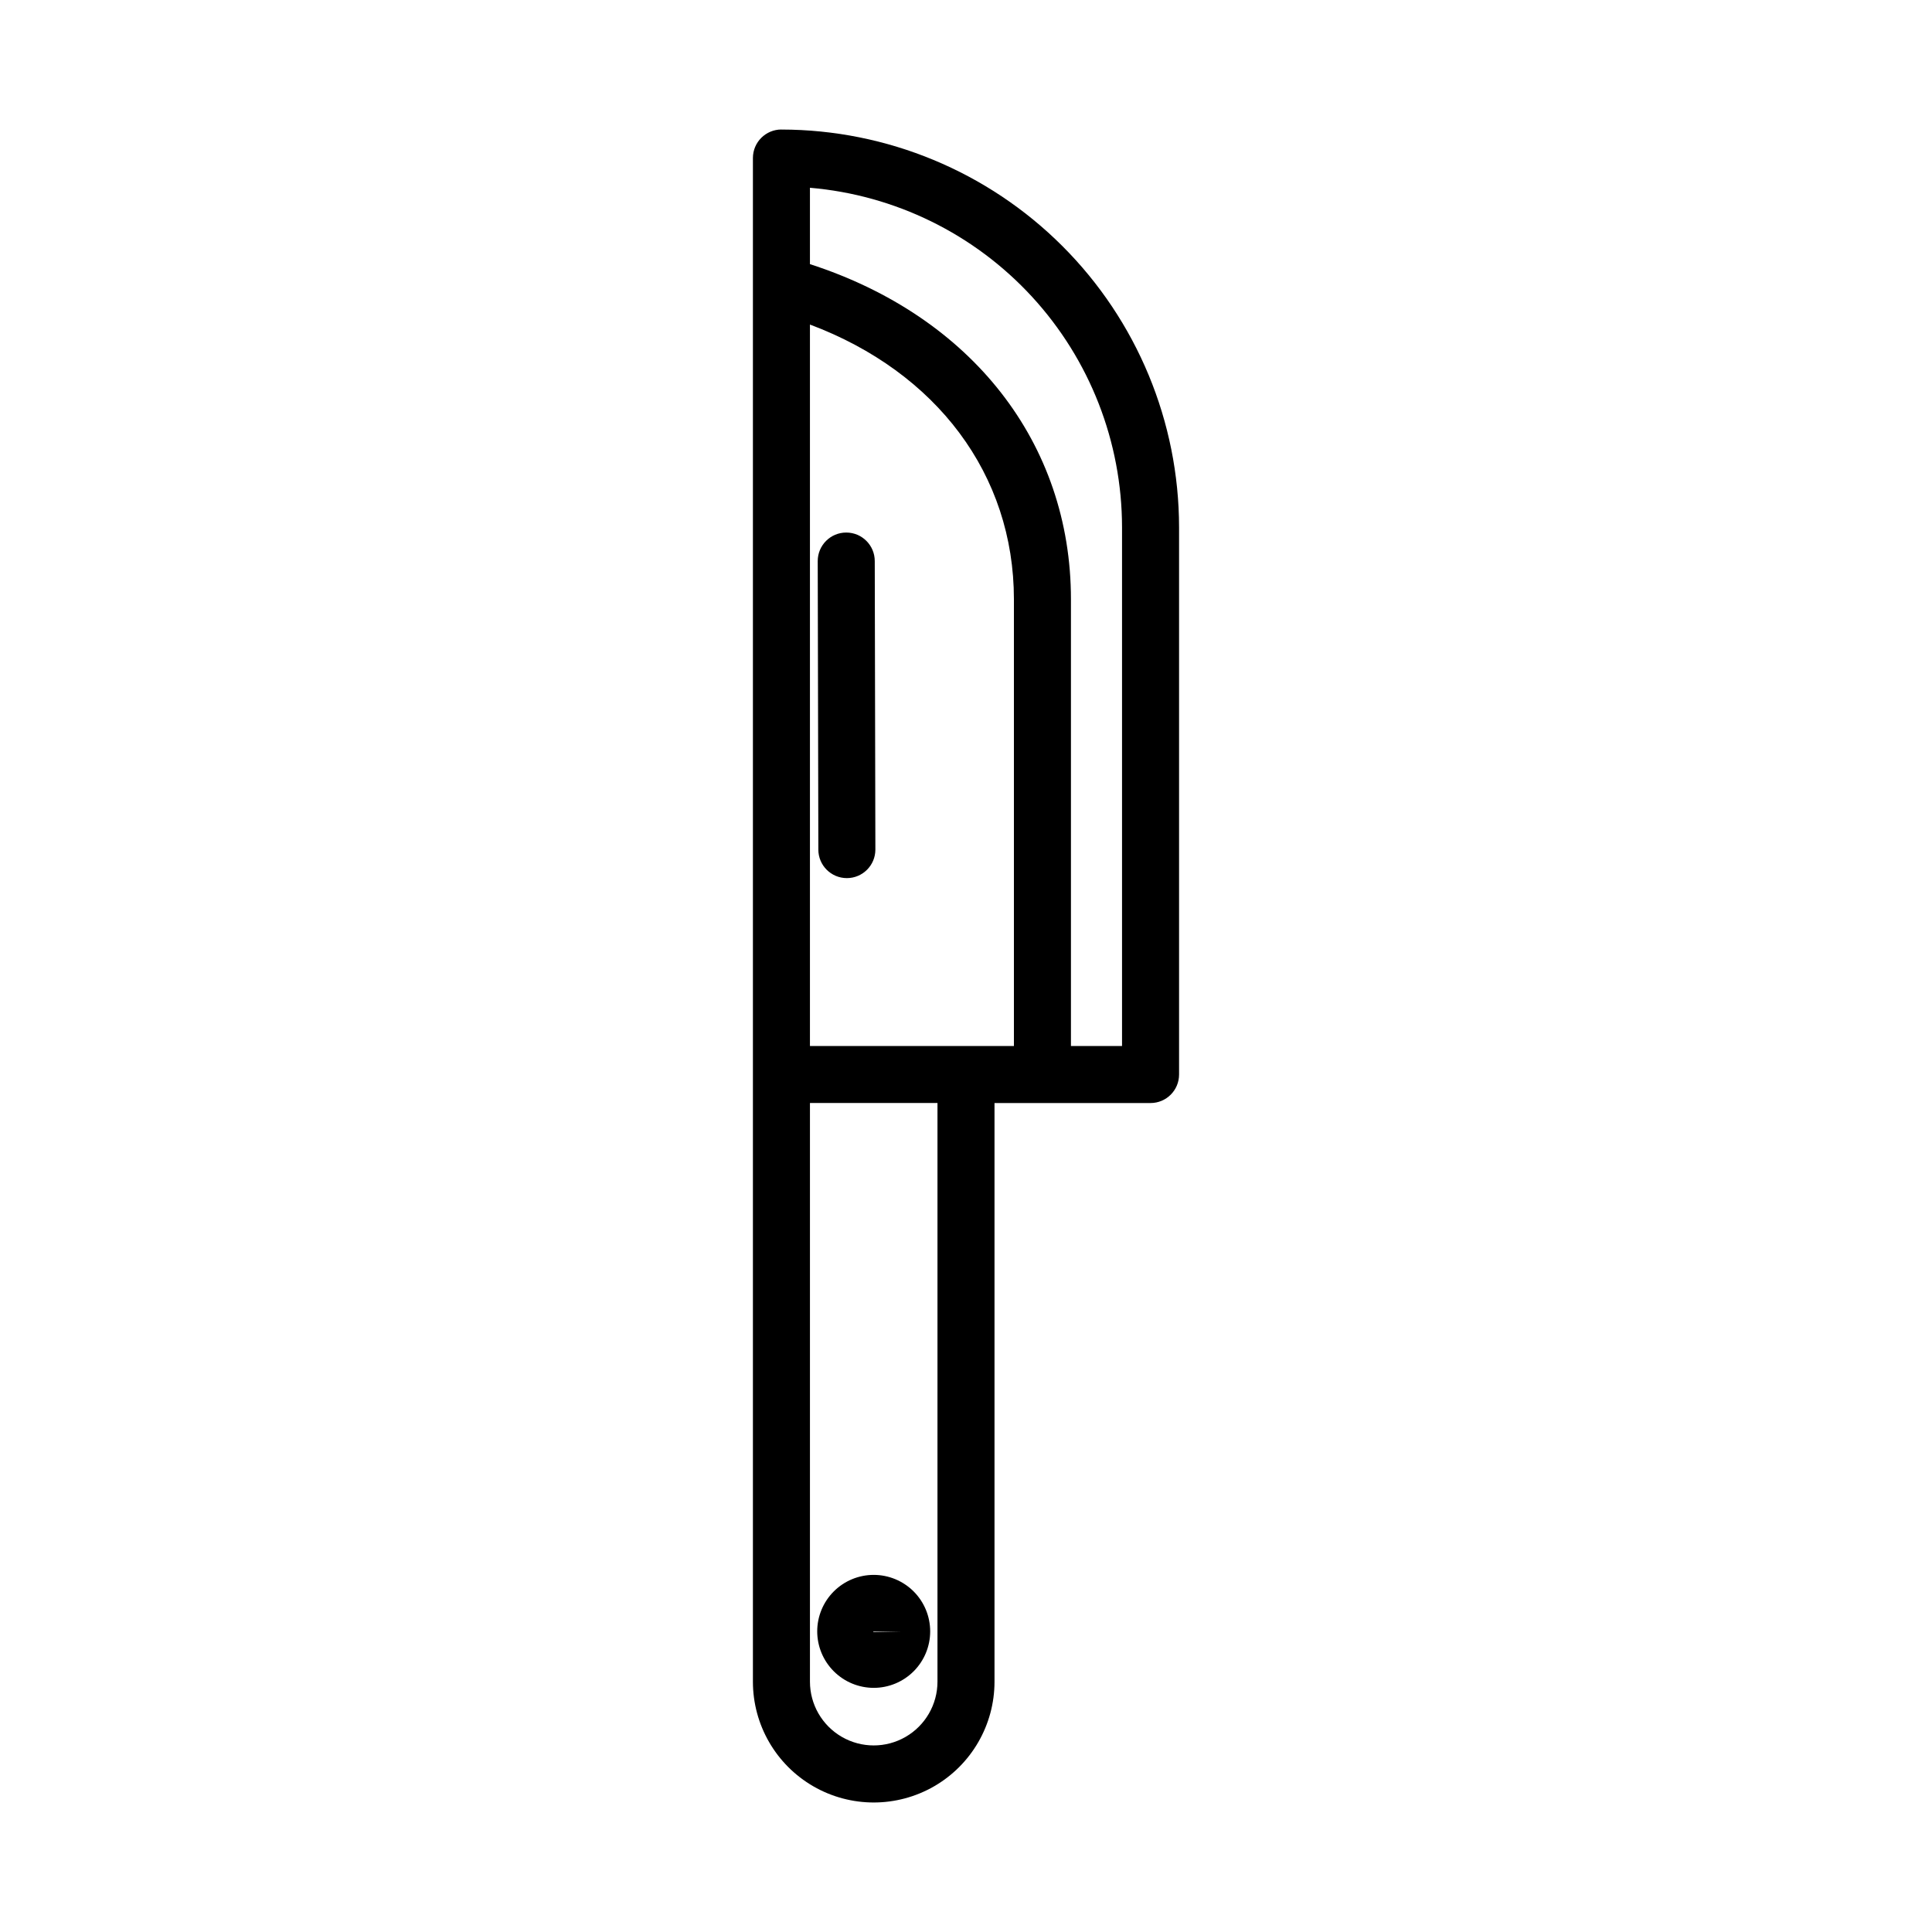 <?xml version="1.0" encoding="UTF-8"?>
<!-- Uploaded to: ICON Repo, www.iconrepo.com, Generator: ICON Repo Mixer Tools -->
<svg fill="#000000" width="800px" height="800px" version="1.1" viewBox="144 144 512 512" xmlns="http://www.w3.org/2000/svg">
 <g>
  <path d="m351.09 178.32c-4.176 0-7.559 3.383-7.559 7.555v403.79c0 11.434 6.102 22.004 16.008 27.723 9.902 5.719 22.105 5.719 32.012 0 9.902-5.719 16.004-16.289 16.004-27.723v-153.35h41.355c4.172 0 7.555-3.383 7.555-7.555v-145.05c-0.031-27.938-11.145-54.723-30.898-74.477-19.754-19.758-46.539-30.871-74.477-30.902zm61.609 242.88h-54.055v-191.19c33.574 12.594 54.055 39.762 54.055 72.816zm-20.258 168.46c0 6.035-3.223 11.613-8.449 14.633-5.227 3.019-11.668 3.019-16.898 0-5.227-3.019-8.449-8.598-8.449-14.633v-153.35h33.797zm48.91-168.46h-13.539v-118.39c0-41.43-26.371-74.973-69.168-88.812v-20.238c22.543 1.922 43.543 12.227 58.855 28.883 15.312 16.652 23.824 38.445 23.852 61.066z"/>
  <path d="m368.26 285.13c-4.172 0-7.555 3.383-7.555 7.559l0.168 76.465-0.004-0.004c0 4.176 3.383 7.559 7.559 7.559 4.172 0 7.555-3.383 7.555-7.559l-0.164-76.461c0-4.176-3.383-7.559-7.559-7.559z"/>
  <path d="m375.54 591.3c3.969 0 7.777-1.578 10.586-4.387 2.805-2.805 4.383-6.613 4.383-10.582s-1.578-7.777-4.383-10.586c-2.809-2.805-6.617-4.383-10.586-4.383s-7.777 1.578-10.582 4.383c-2.809 2.809-4.387 6.617-4.387 10.586 0.004 3.969 1.582 7.773 4.391 10.578 2.805 2.809 6.609 4.387 10.578 4.391zm7.406-14.969-7.406 0.145c-0.082 0.004-0.152-0.062-0.152-0.145z"/>
 </g>
</svg>